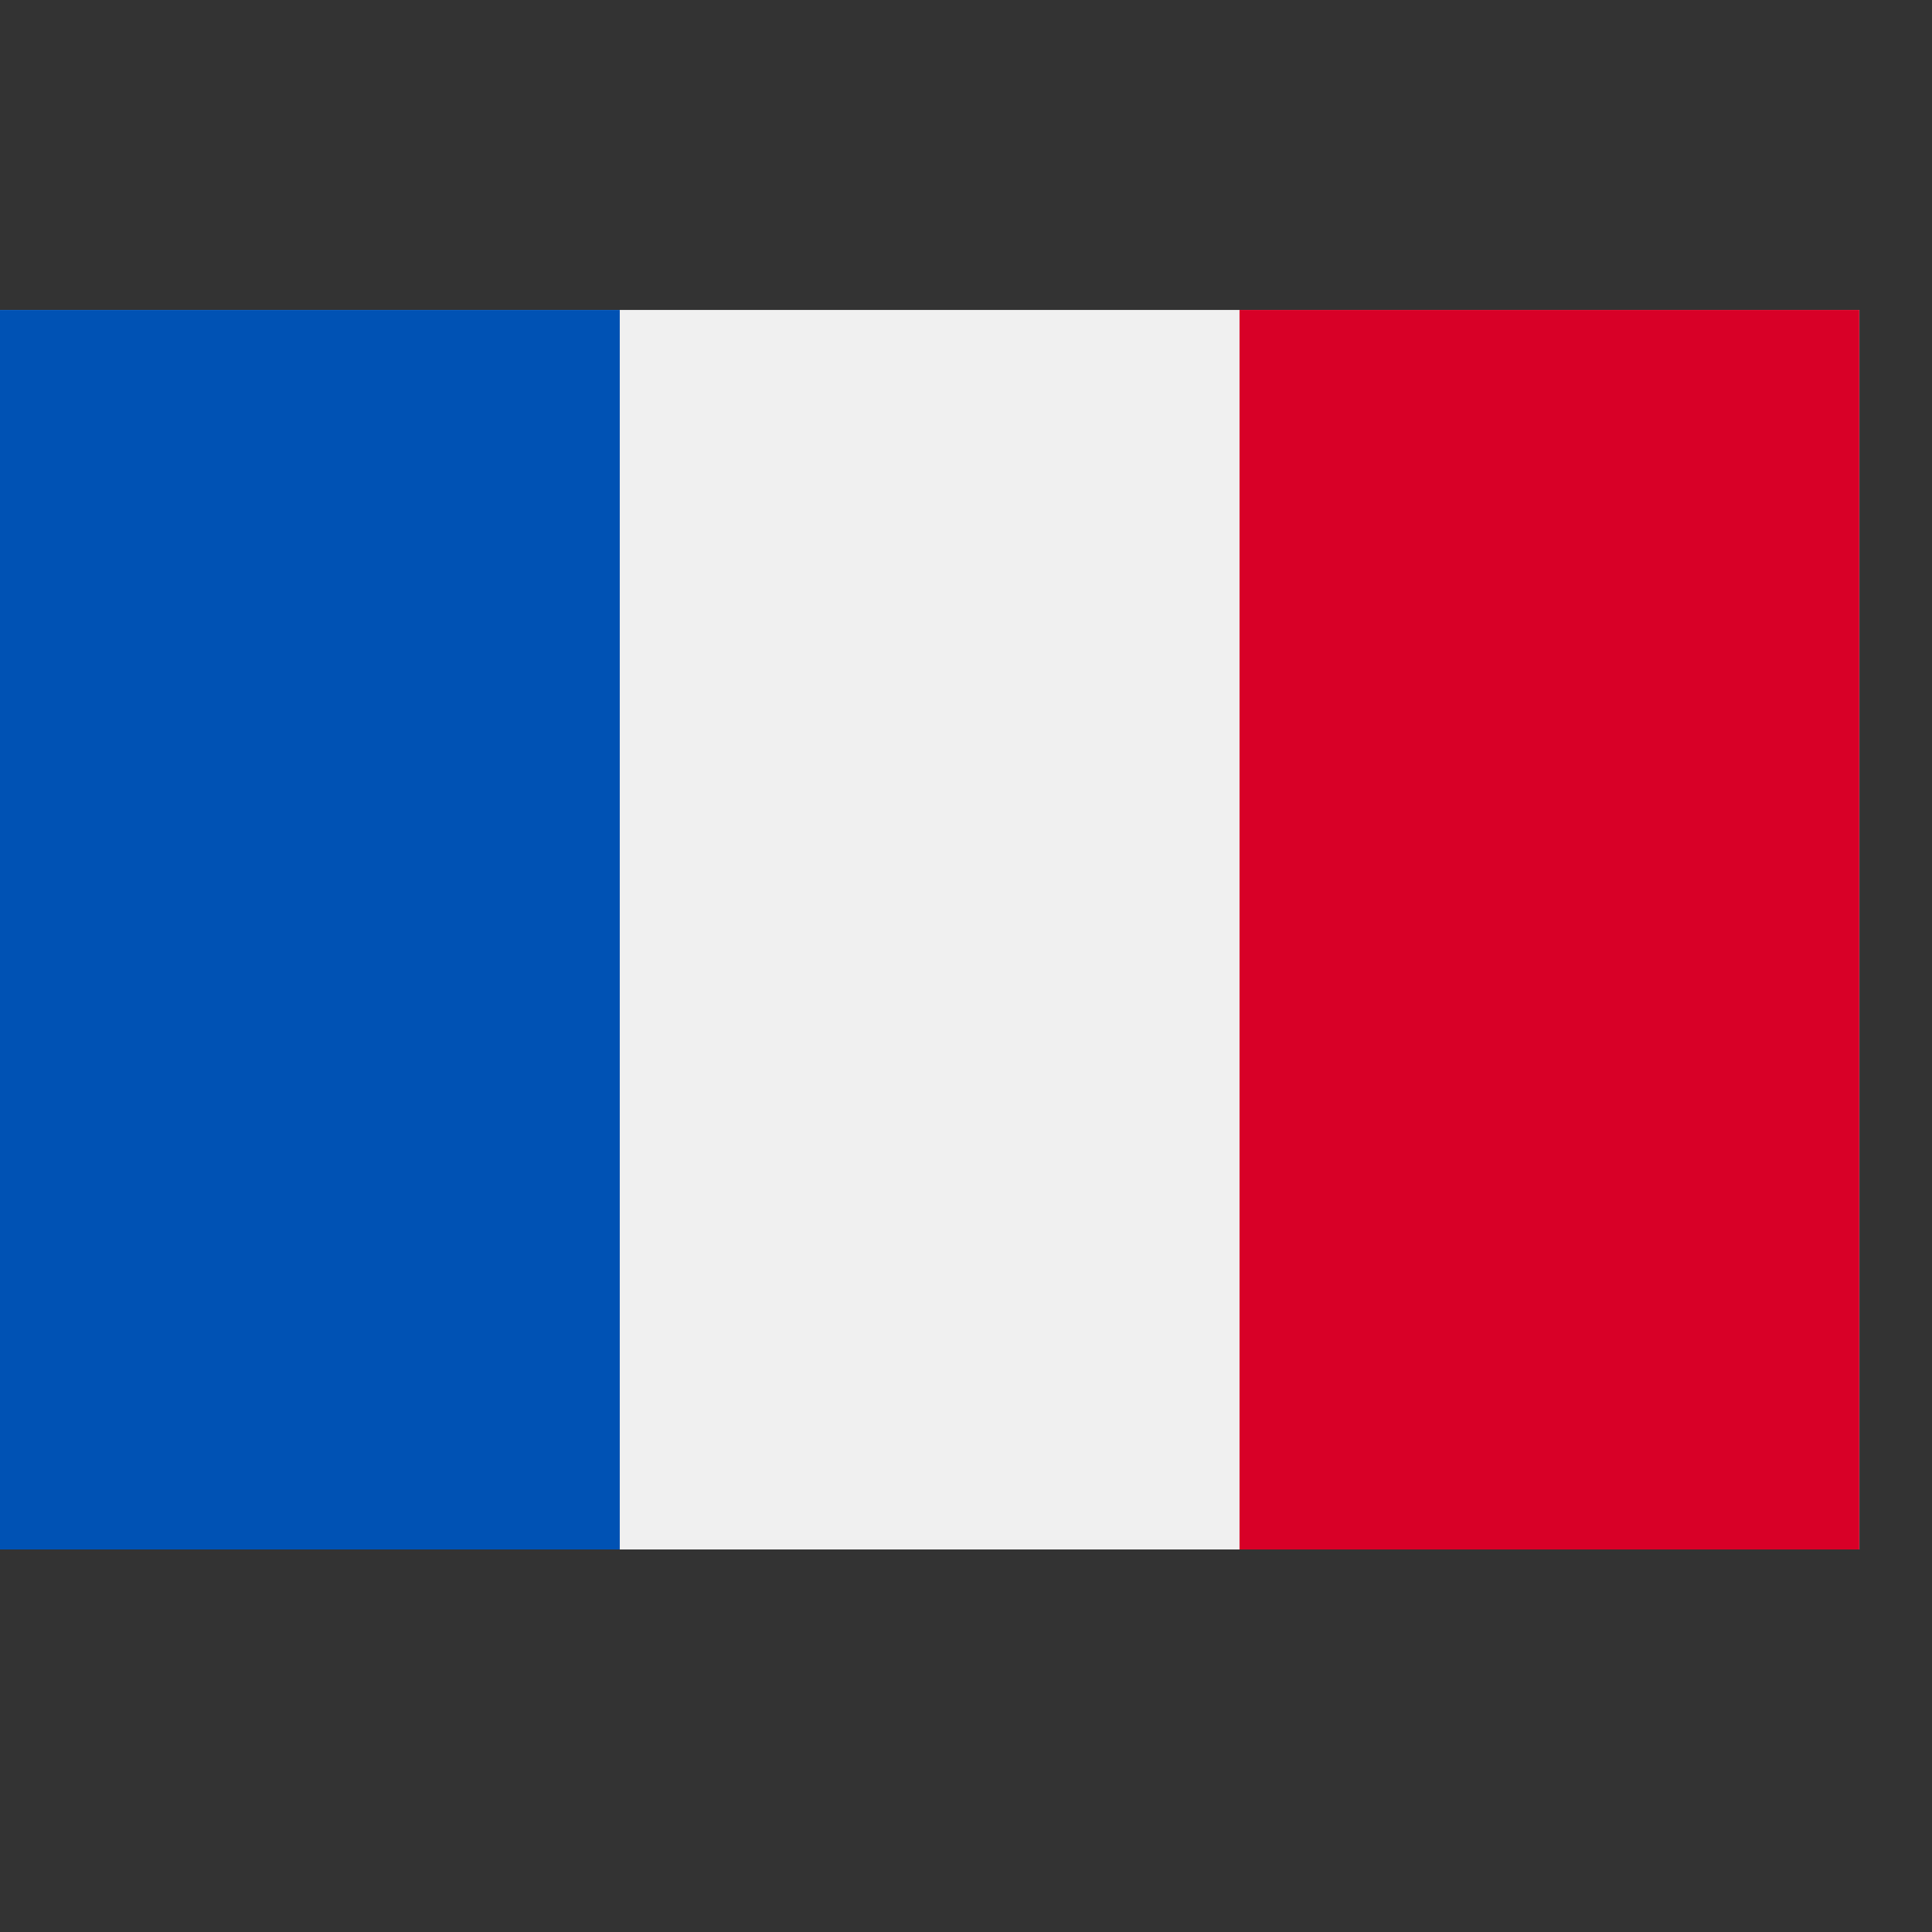 <svg width="14" height="14" viewBox="0 0 14 14" fill="none" xmlns="http://www.w3.org/2000/svg">
  <rect x="0" y="0" width="14" height="14" fill="#333333" stroke="none"/>
  <g clip-path="url(#clip0_2013_603)">
    <path d="M0 2.246H13.474V11.228H0V2.246Z" fill="#F0F0F0"/>
    <path d="M0 2.246H4.491V11.228H0V2.246Z" fill="#0052B4"/>
    <path d="M8.982 2.246H13.473V11.228H8.982V2.246Z" fill="#D80027"/>
  </g>
  <defs>
    <clipPath id="clip0_2013_603">
      <rect width="13.474" height="13.474" fill="white"/>
    </clipPath>
  </defs>
</svg>
